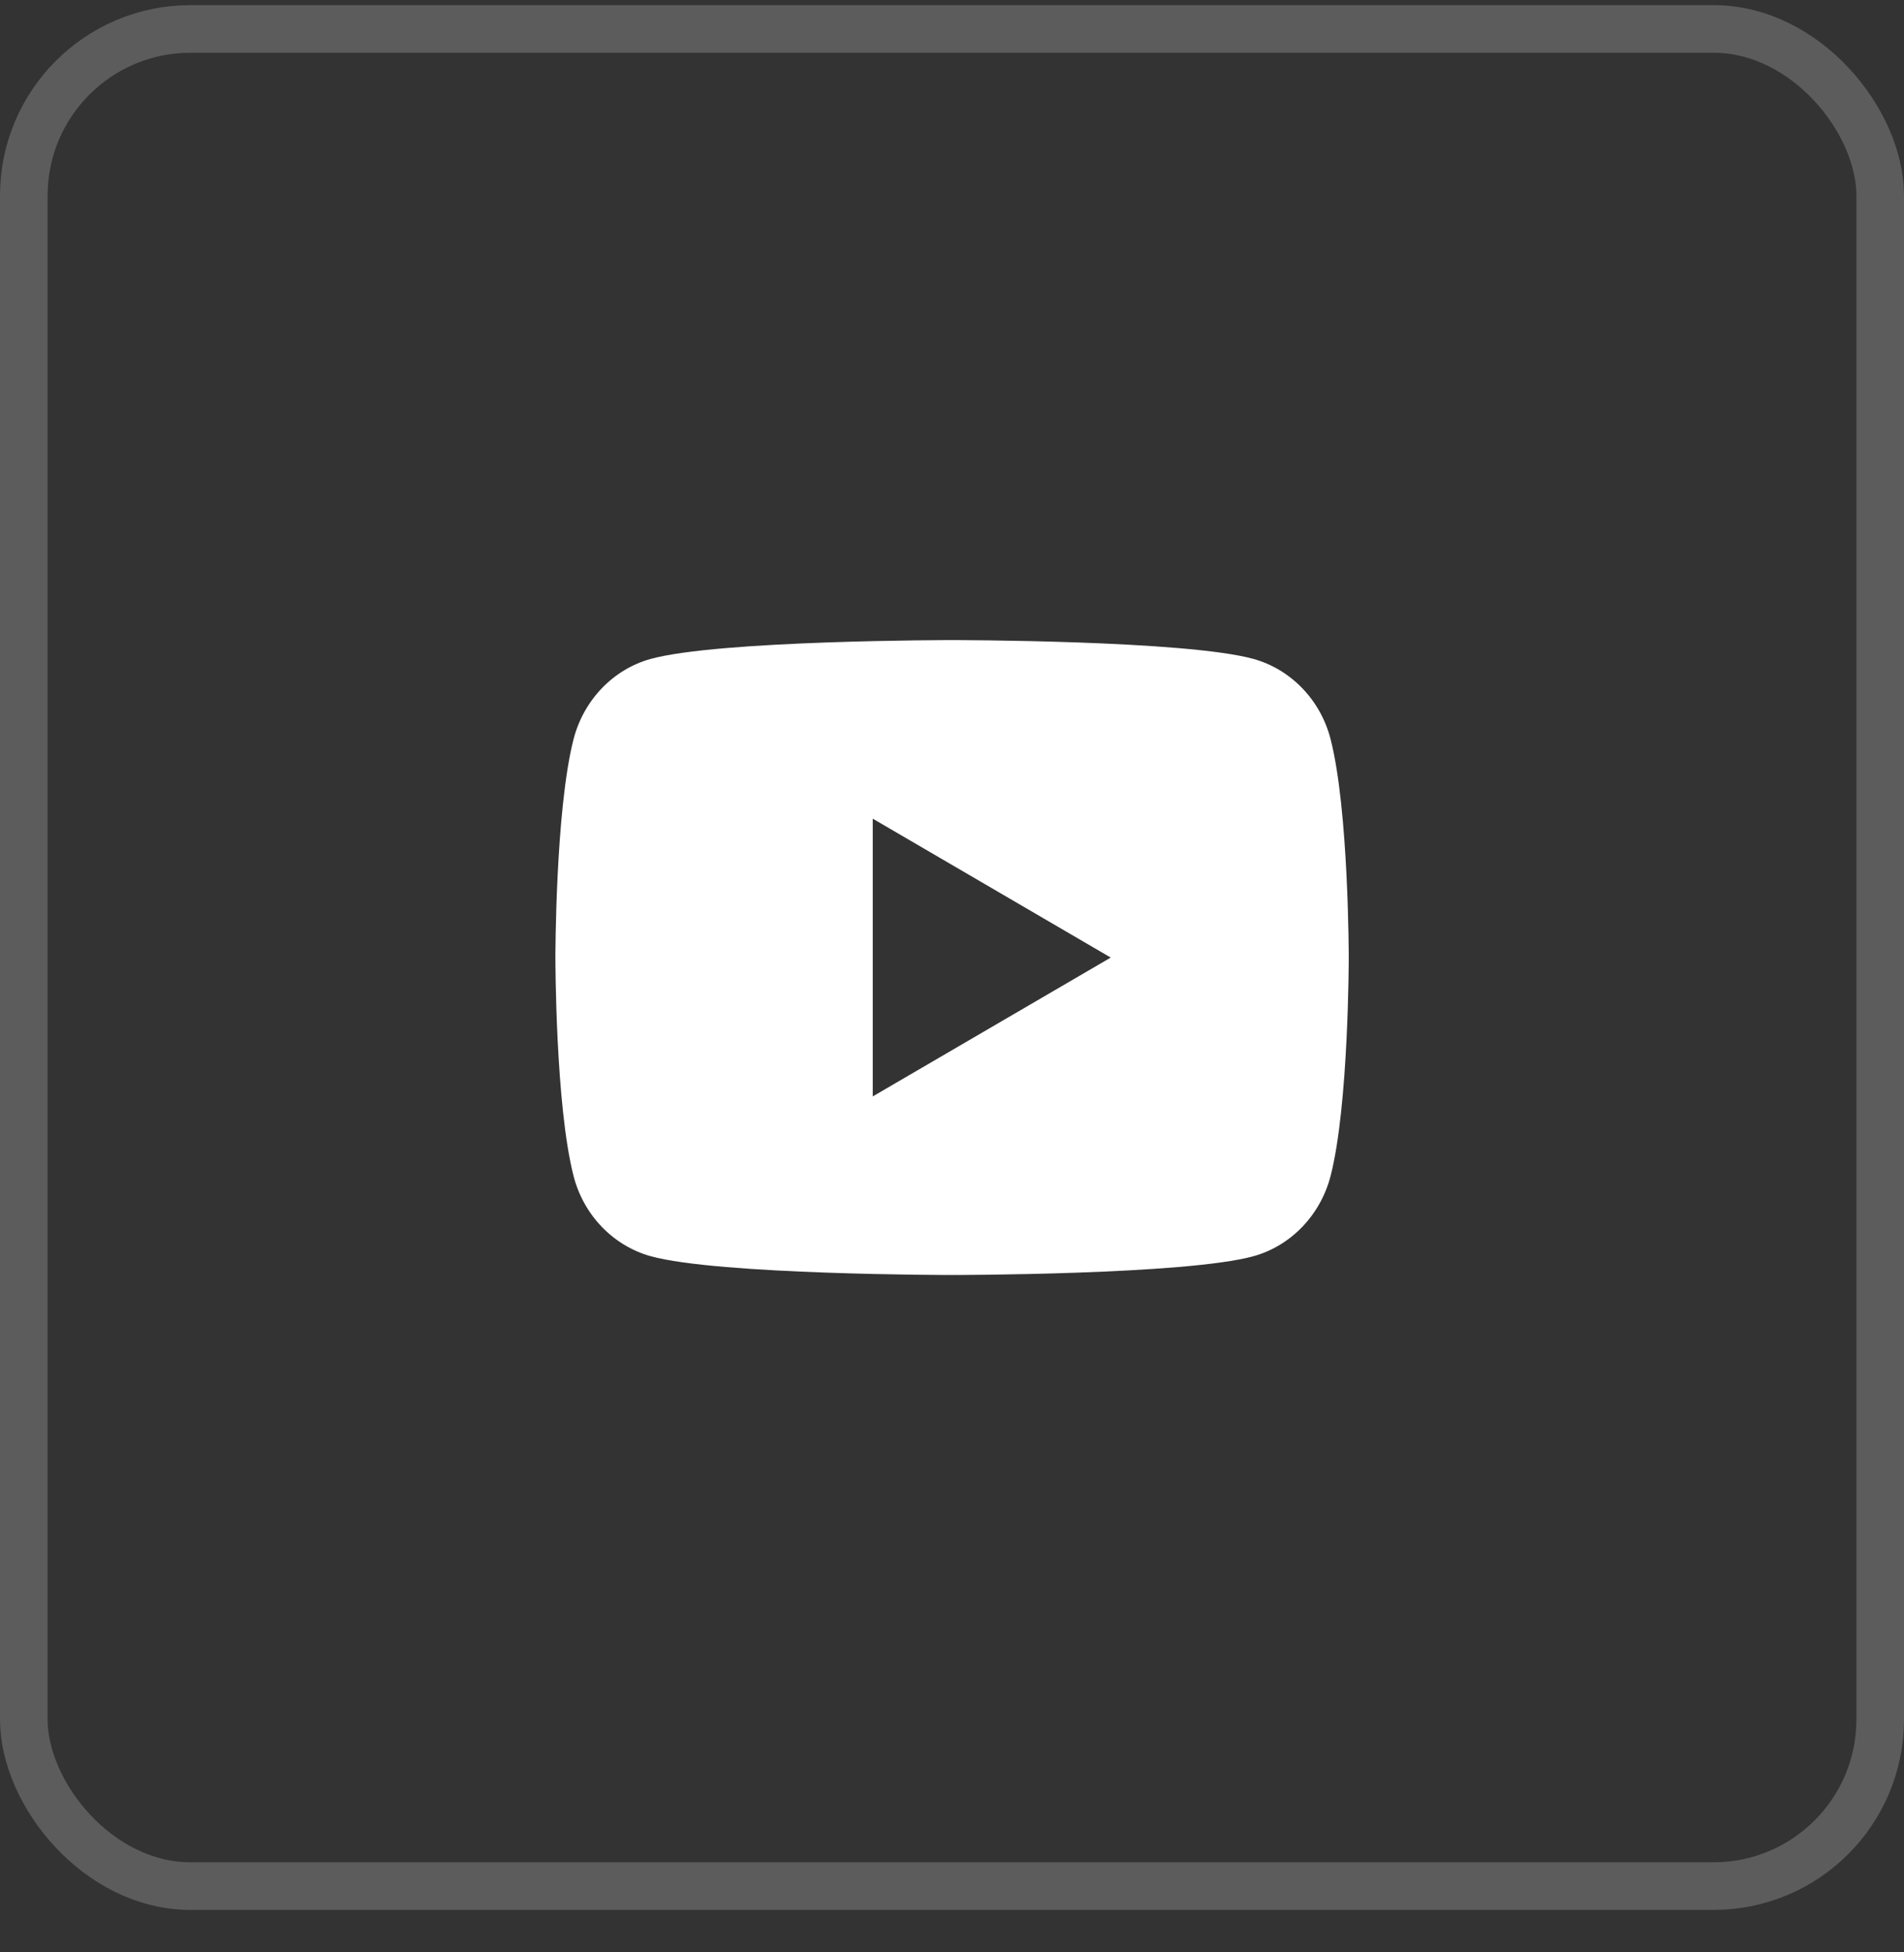 <?xml version="1.0" encoding="UTF-8"?> <svg xmlns="http://www.w3.org/2000/svg" width="40" height="41" viewBox="0 0 40 41" fill="none"><rect x="0" y="0" width="40" height="41" fill="#333333" stroke="none"/><rect x="0.5" y="0.608" width="39" height="39" rx="3.5" stroke="white" stroke-opacity="0.2"></rect><g clip-path="url(#clip0_40000982_93259)"><path d="M27.954 15.524C28.335 17.009 28.335 20.109 28.335 20.109C28.335 20.109 28.335 23.209 27.954 24.694C27.742 25.514 27.123 26.16 26.339 26.379C24.915 26.775 20.001 26.775 20.001 26.775C20.001 26.775 15.091 26.775 13.664 26.379C12.876 26.157 12.258 25.512 12.049 24.694C11.668 23.209 11.668 20.109 11.668 20.109C11.668 20.109 11.668 17.009 12.049 15.524C12.261 14.703 12.88 14.057 13.664 13.839C15.091 13.442 20.001 13.442 20.001 13.442C20.001 13.442 24.915 13.442 26.339 13.839C27.126 14.06 27.745 14.705 27.954 15.524V15.524ZM18.335 23.025L23.335 20.109L18.335 17.192V23.025Z" fill="white"></path></g><defs><clipPath id="clip0_40000982_93259"><rect width="20" height="20" fill="white" transform="translate(10 10.108)"></rect></clipPath></defs></svg> 